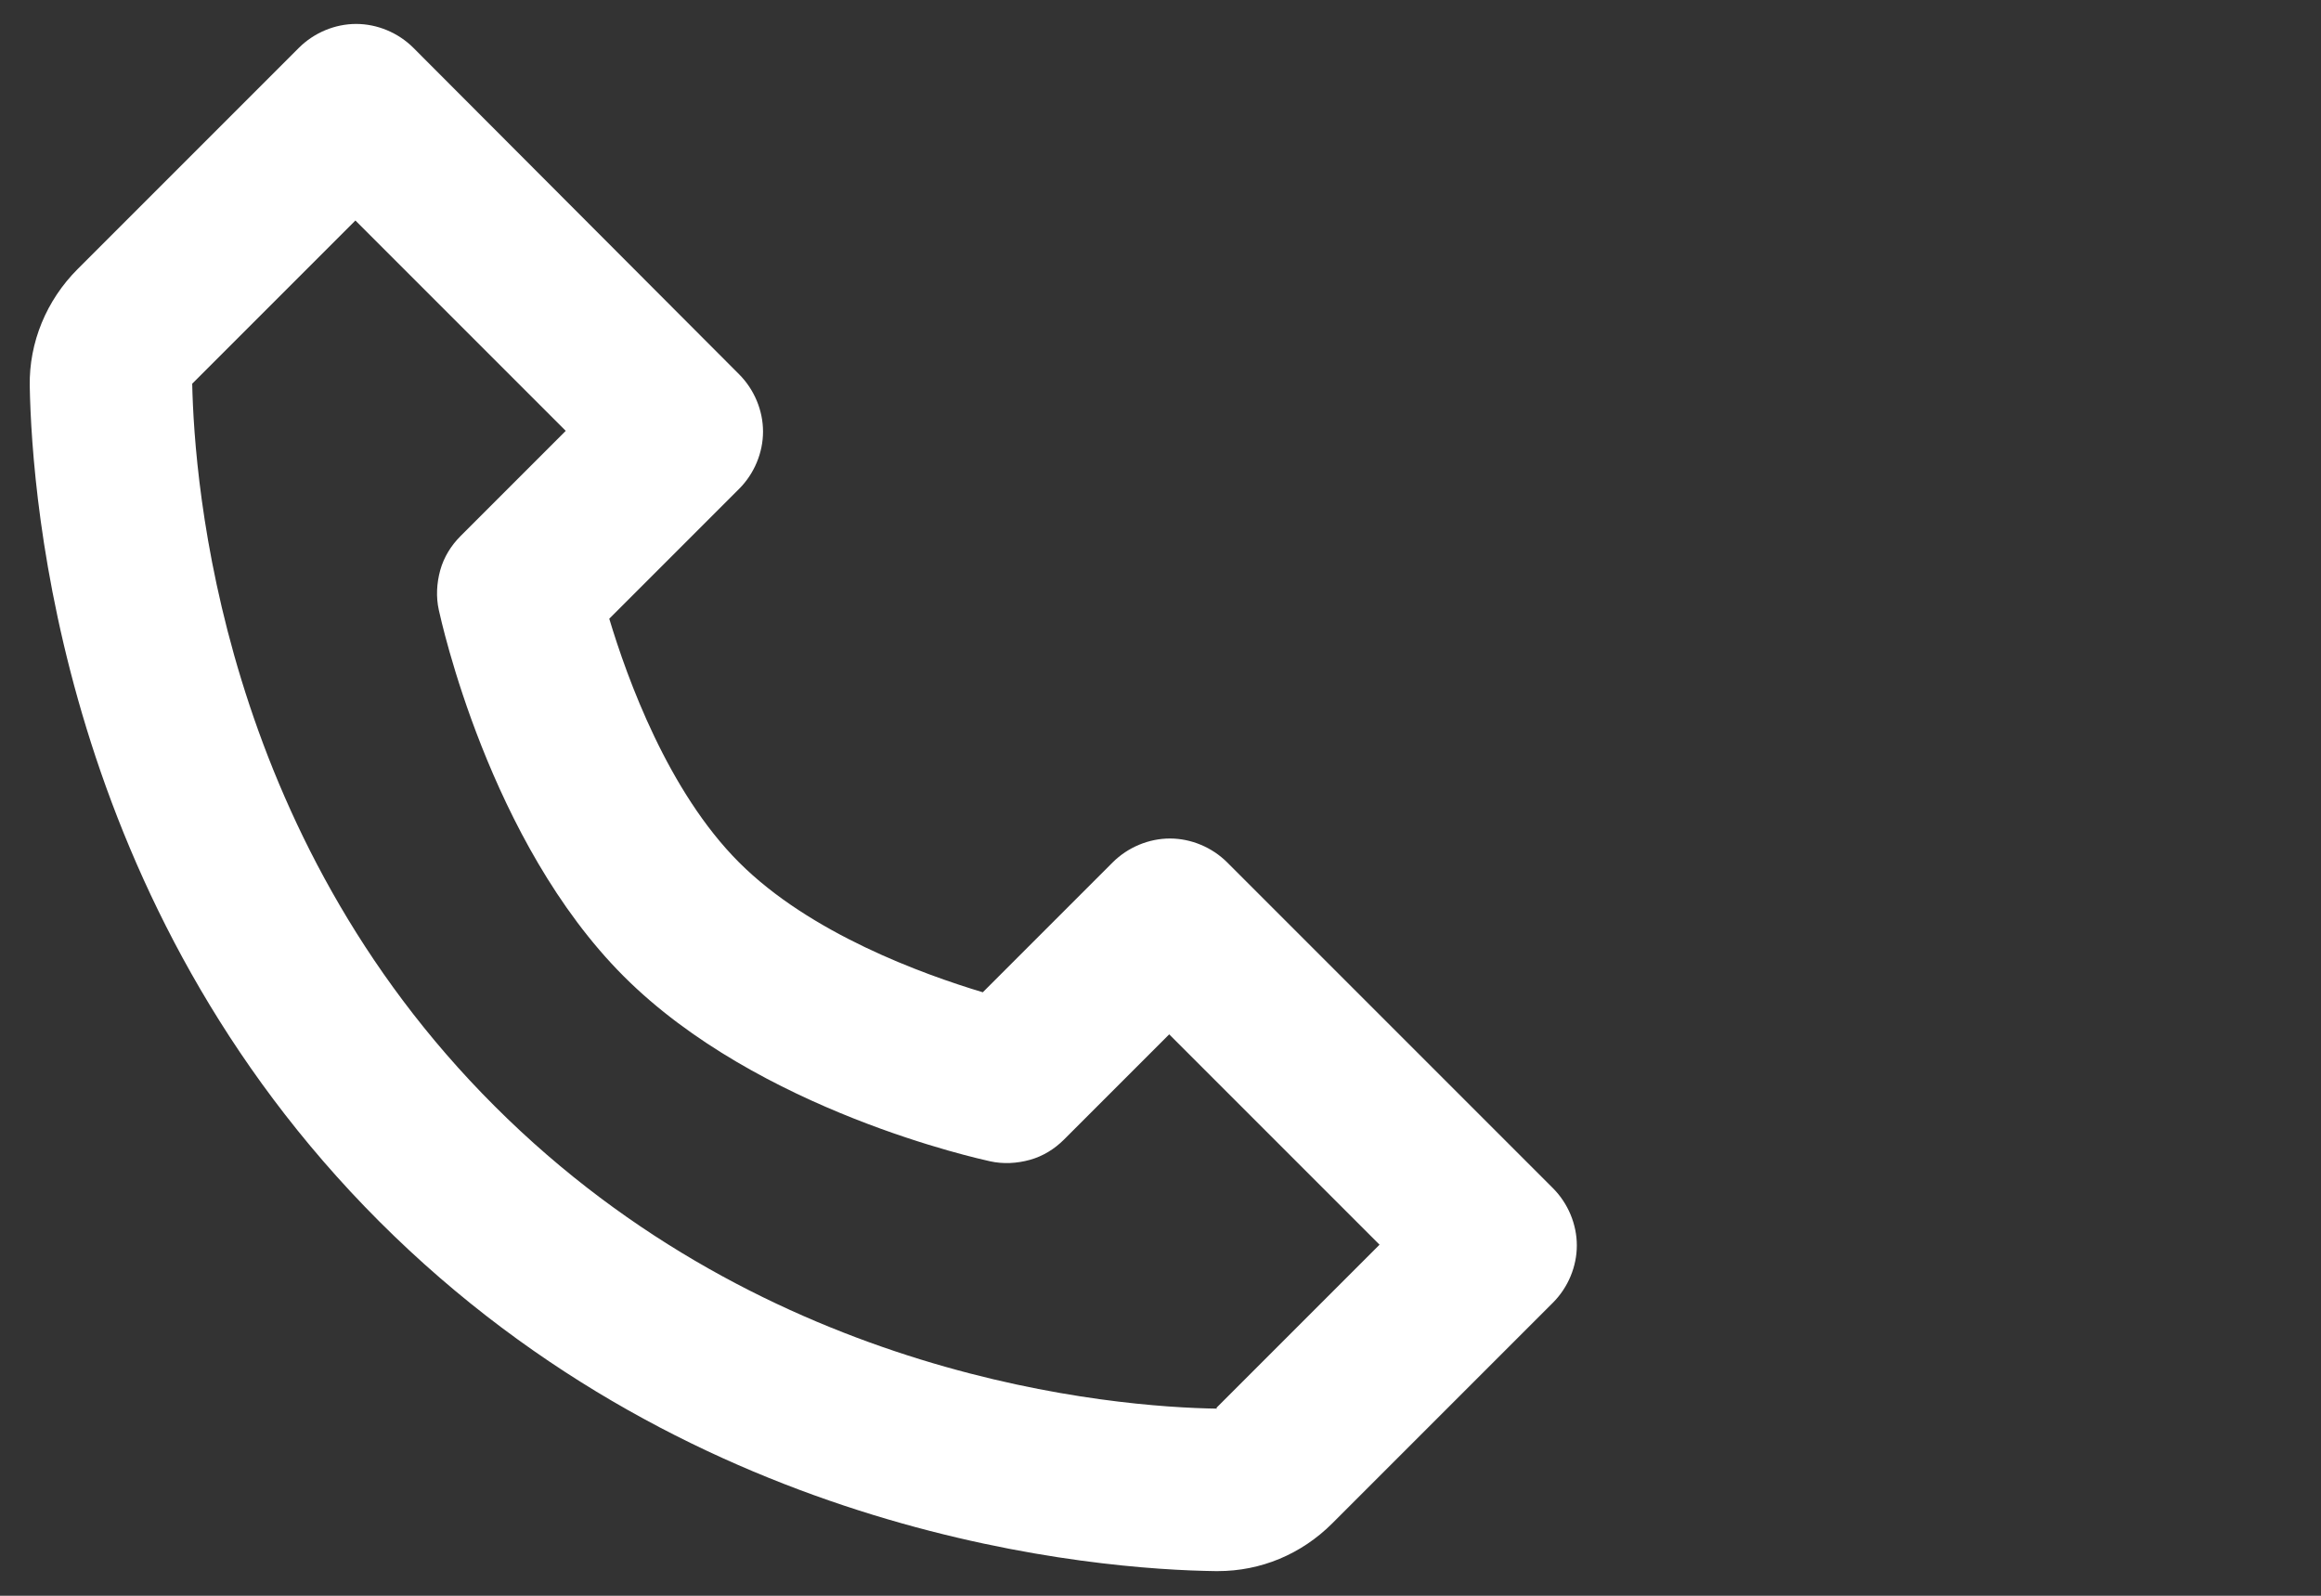 <?xml version="1.0" encoding="UTF-8"?>
<svg xmlns="http://www.w3.org/2000/svg" id="Layer_1" data-name="Layer 1" viewBox="0 0 32 22">
  <rect x="0" y="0" width="32" height="22" fill="#333333" stroke="none"/>
  <defs>
    <style>
      .cls-1 {
        fill: #fff;
      }
    </style>
  </defs>
  <path class="cls-1" d="M16.92,11.89c-.21-.21-.5-.33-.79-.33s-.58.12-.79.33l-1.79,1.79c-.83-.25-2.38-.81-3.36-1.79-.98-.98-1.54-2.53-1.79-3.36l1.79-1.79c.21-.21.33-.5.33-.79s-.12-.58-.33-.79L5.7.66c-.21-.21-.5-.33-.79-.33s-.58.12-.79.33L1.07,3.71c-.43.43-.67,1.01-.66,1.61.03,1.6.45,7.15,4.82,11.52,4.38,4.38,9.93,4.8,11.53,4.82h.03c.59,0,1.15-.23,1.58-.66l3.04-3.04c.21-.21.33-.5.33-.79s-.12-.58-.33-.79l-4.49-4.49ZM16.78,19.42c-1.4-.02-6.19-.4-9.96-4.17C3.04,11.48,2.68,6.67,2.65,5.29l2.25-2.25,2.9,2.9-1.45,1.45c-.13.13-.23.29-.28.47-.05.18-.06.37-.02.55.03.13.69,3.19,2.55,5.05,1.86,1.86,4.92,2.52,5.05,2.55.18.04.37.03.55-.02.18-.05.34-.15.47-.28l1.45-1.45,2.9,2.9-2.25,2.25Z"></path>
</svg>

